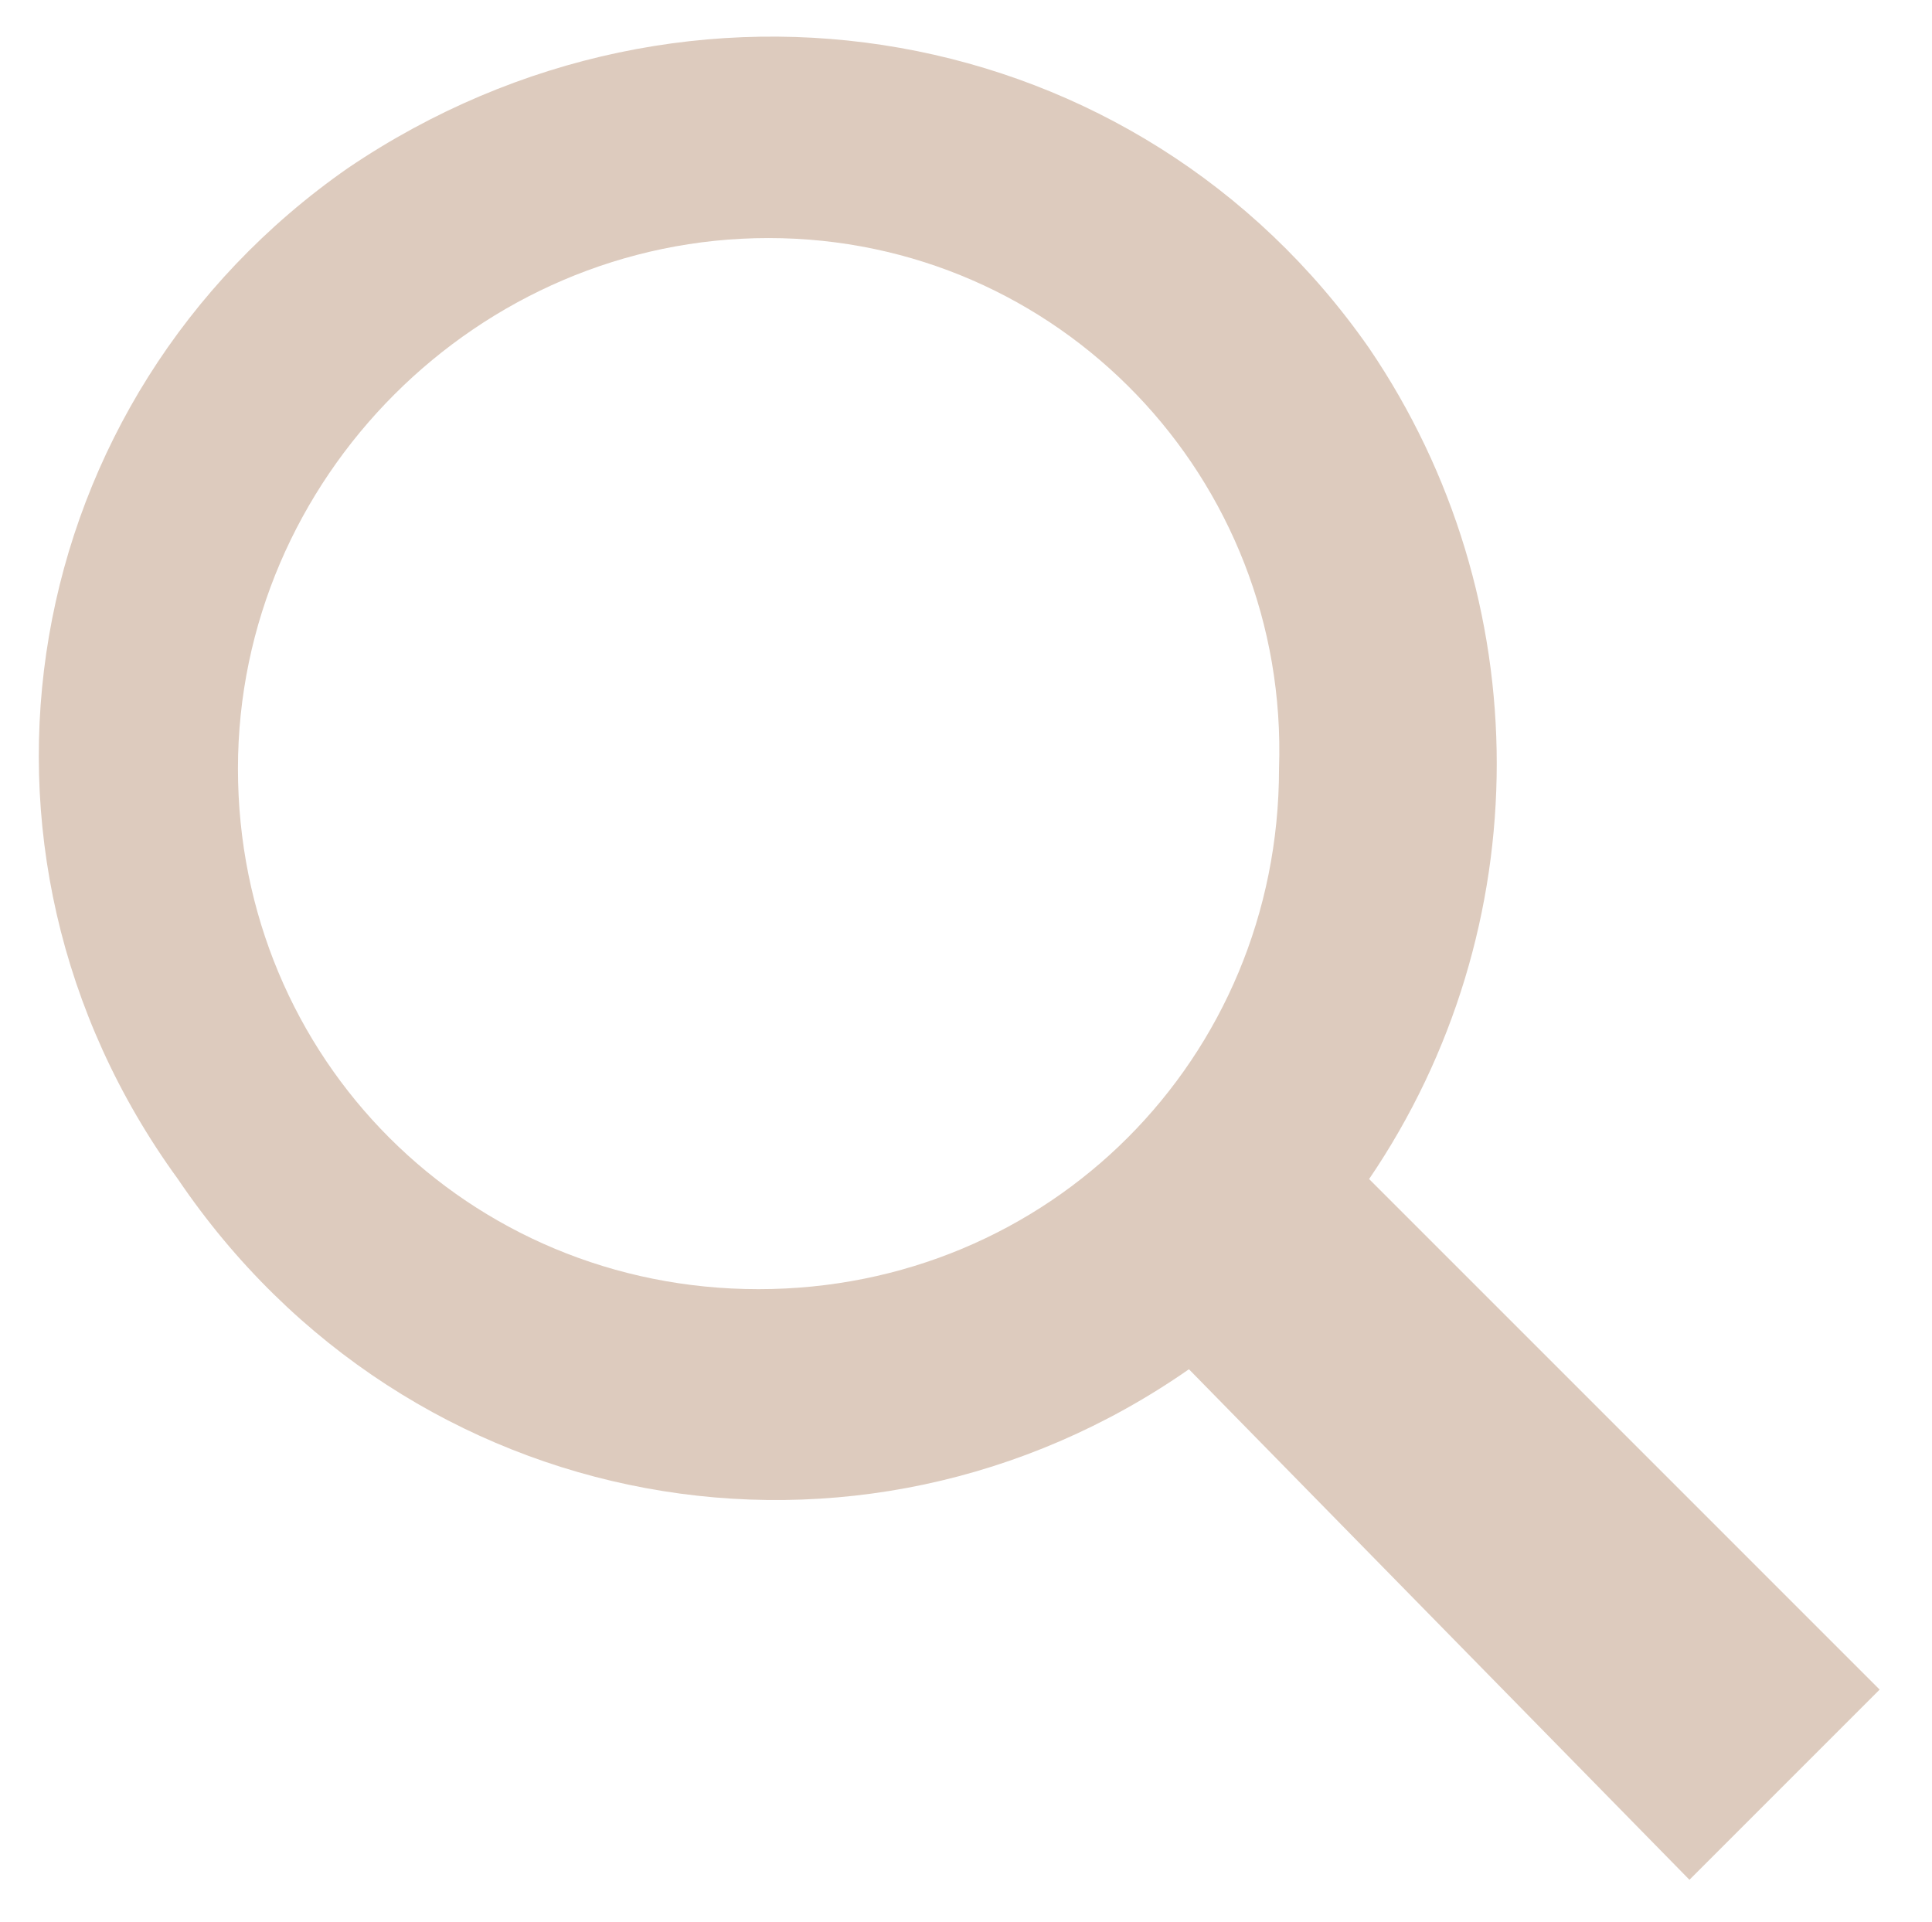 <?xml version="1.0" encoding="utf-8"?>
<!-- Generator: Adobe Illustrator 25.1.0, SVG Export Plug-In . SVG Version: 6.00 Build 0)  -->
<svg version="1.1" id="Layer_1" xmlns="http://www.w3.org/2000/svg" xmlns:xlink="http://www.w3.org/1999/xlink" x="0px" y="0px"
	 viewBox="0 0 19.3 19.2" style="enable-background:new 0 0 19.3 19.2;" xml:space="preserve">
<style type="text/css">
	.st0{fill:#DDCBBE;}
</style>
<g id="_6odK24" transform="translate(-172.127 -357.892)">
	<g id="Group_6182" transform="translate(172.504 358.27)">
		<path id="Path_5149" class="st0" d="M13.3,11.4l5.1,5.1l-1.9,1.9l-5-5.1c-3.3,2.3-7.8,1.5-10.1-1.9C-1,8.1-0.2,3.6,3.1,1.3
			C6.5-1,11-0.2,13.3,3.1C15,5.6,15,8.9,13.3,11.4L13.3,11.4z M7.3,2C4.4,2,2,4.4,2,7.3c0,2.9,2.3,5.2,5.2,5.2
			c2.9,0,5.2-2.3,5.2-5.2C12.5,4.4,10.2,2,7.3,2C7.3,2,7.3,2,7.3,2L7.3,2z"/>
	</g>
</g>
</svg>
